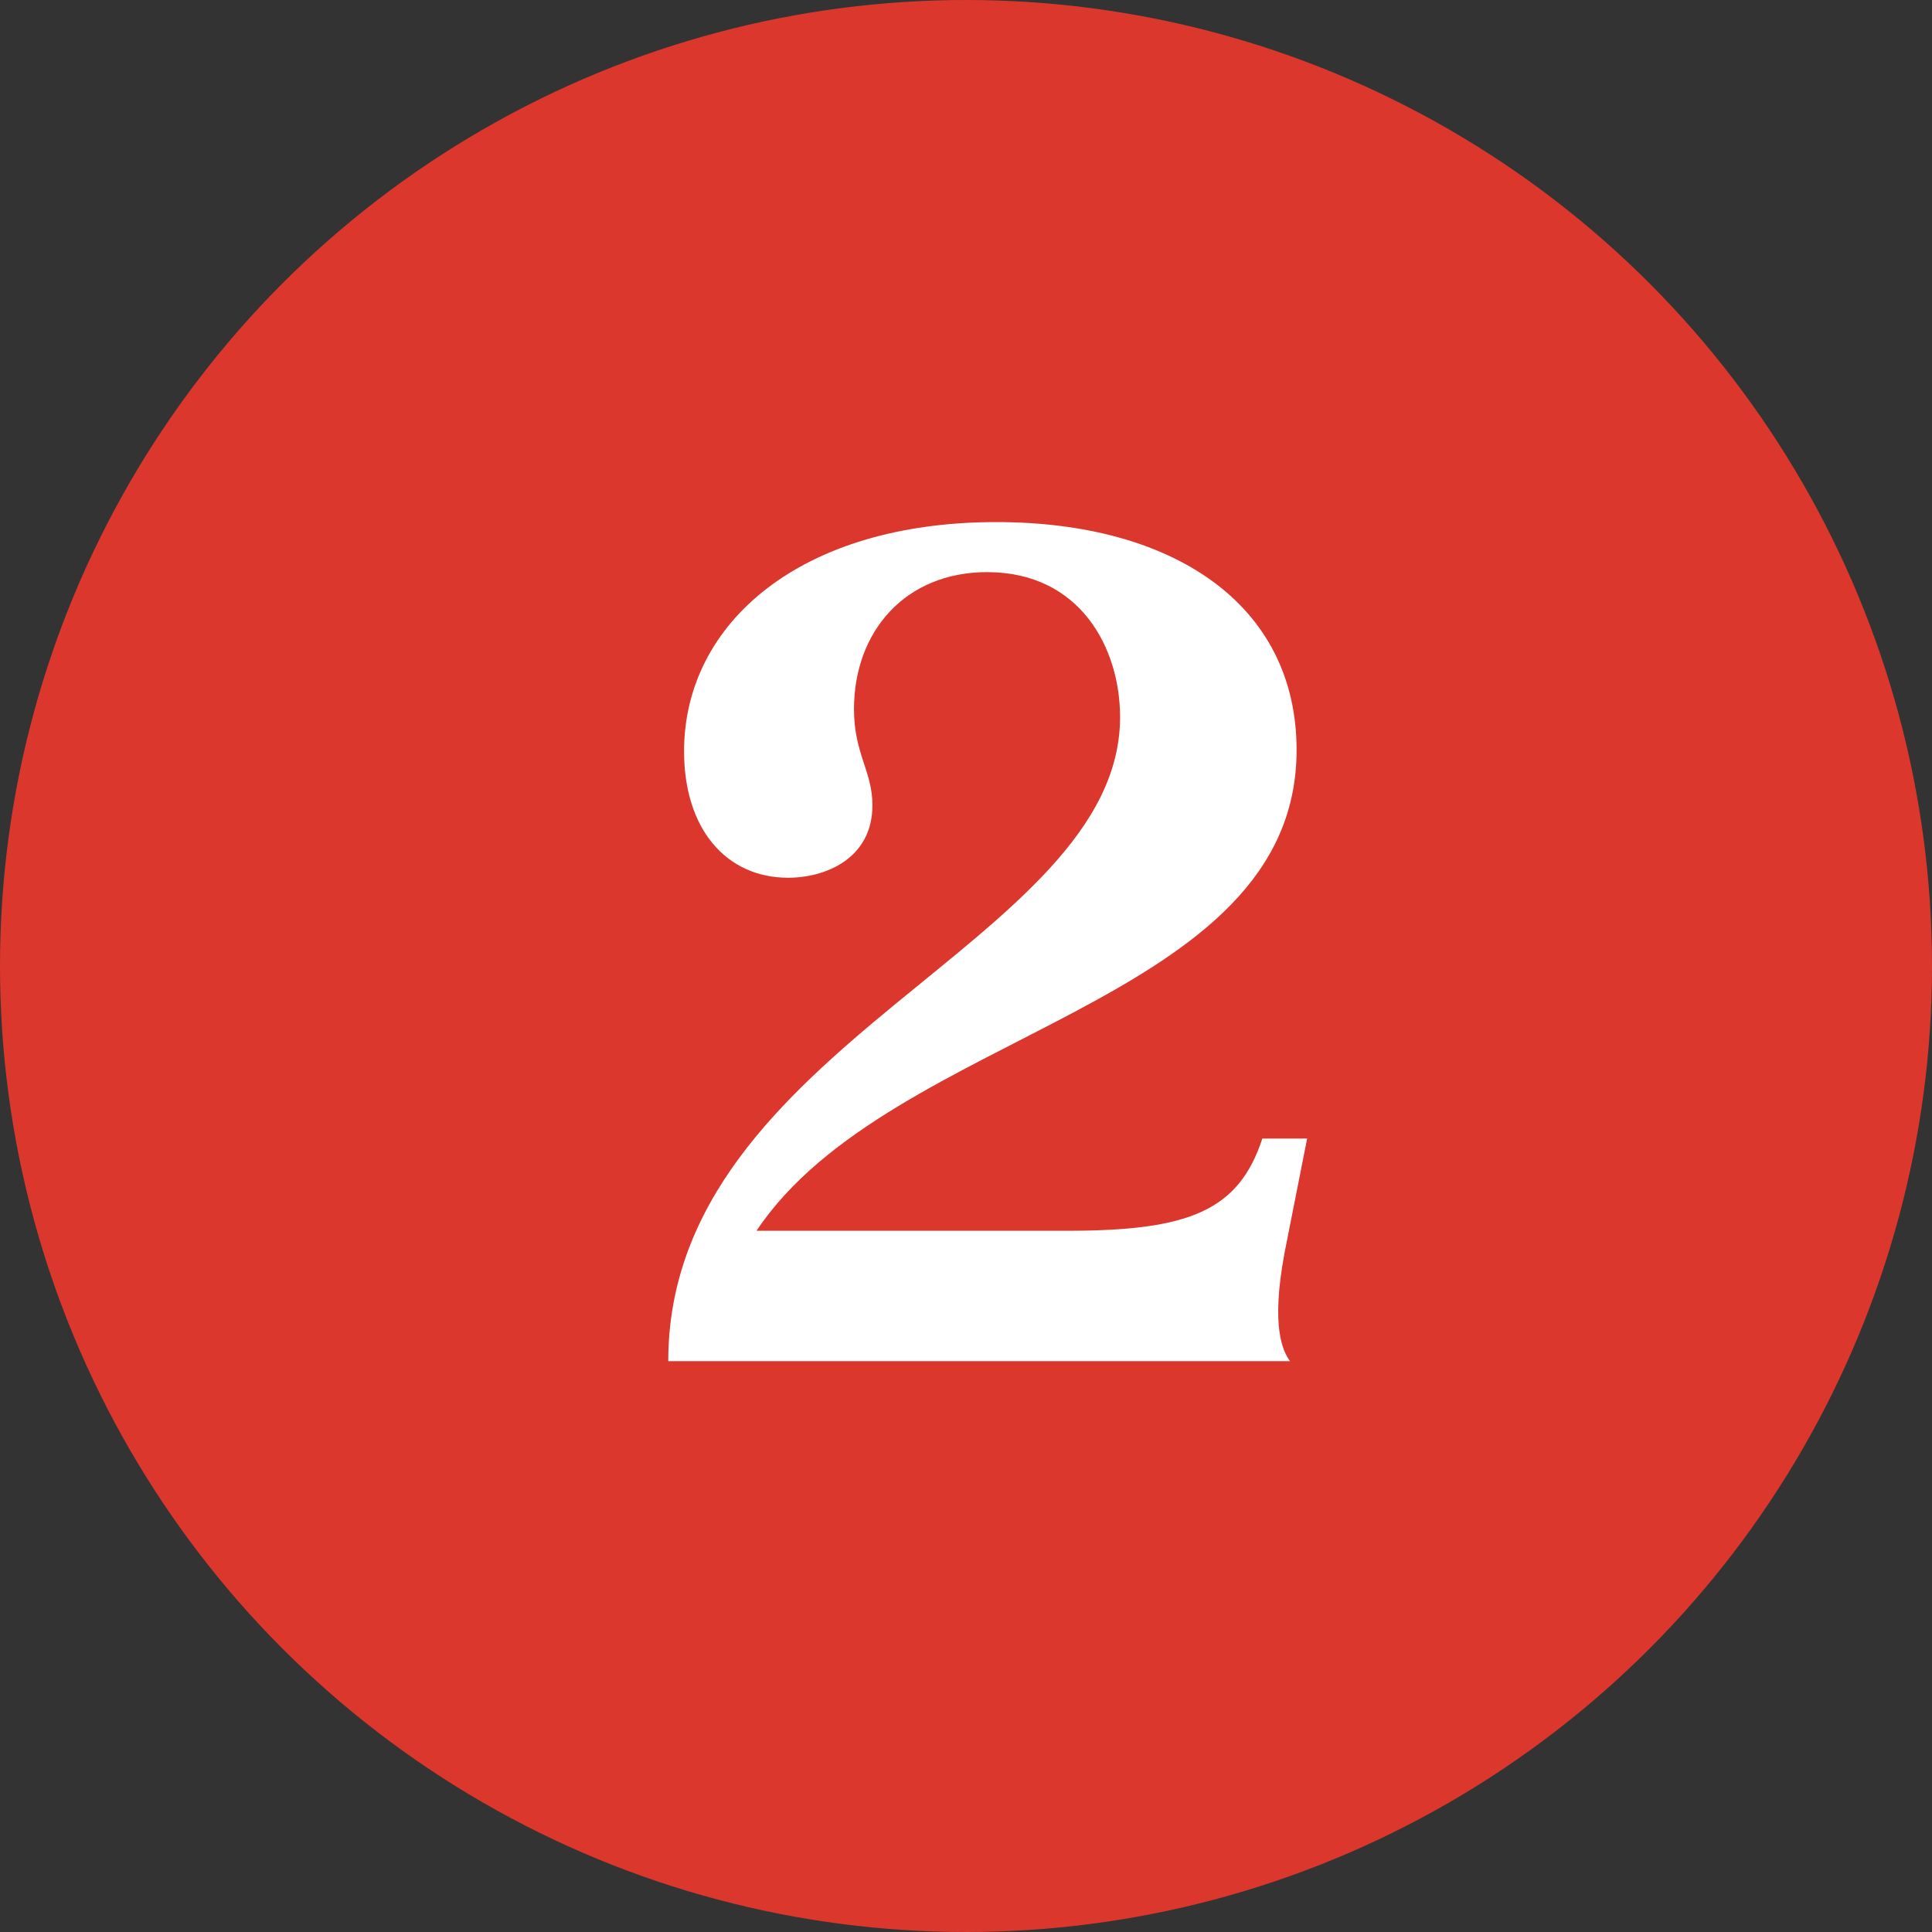 <svg xmlns="http://www.w3.org/2000/svg" fill="none" viewBox="0 0 44 44" height="44" width="44">
<rect x="0" y="0" width="44" height="44" fill="#333333" stroke="none"/>
<circle fill="#DC372D" r="22" cy="22" cx="22"></circle>
<path fill="white" d="M15.219 31C15.219 23.77 25.509 21.49 25.509 16.33C25.509 14.77 24.609 13.03 22.479 13.03C20.619 13.03 19.449 14.38 19.449 16.15C19.449 17.17 19.869 17.56 19.869 18.34C19.869 19.54 18.819 19.99 17.949 19.99C16.539 19.99 15.579 18.88 15.579 17.11C15.579 14.2 18.219 11.89 22.689 11.89C26.739 11.89 29.529 13.78 29.529 17.08C29.529 22.9 20.289 23.44 17.229 28.03H24.309C27.069 28.03 28.209 27.58 28.749 25.93H29.769L29.259 28.51C28.929 30.25 29.229 30.79 29.379 31H15.219Z"></path>
</svg>
